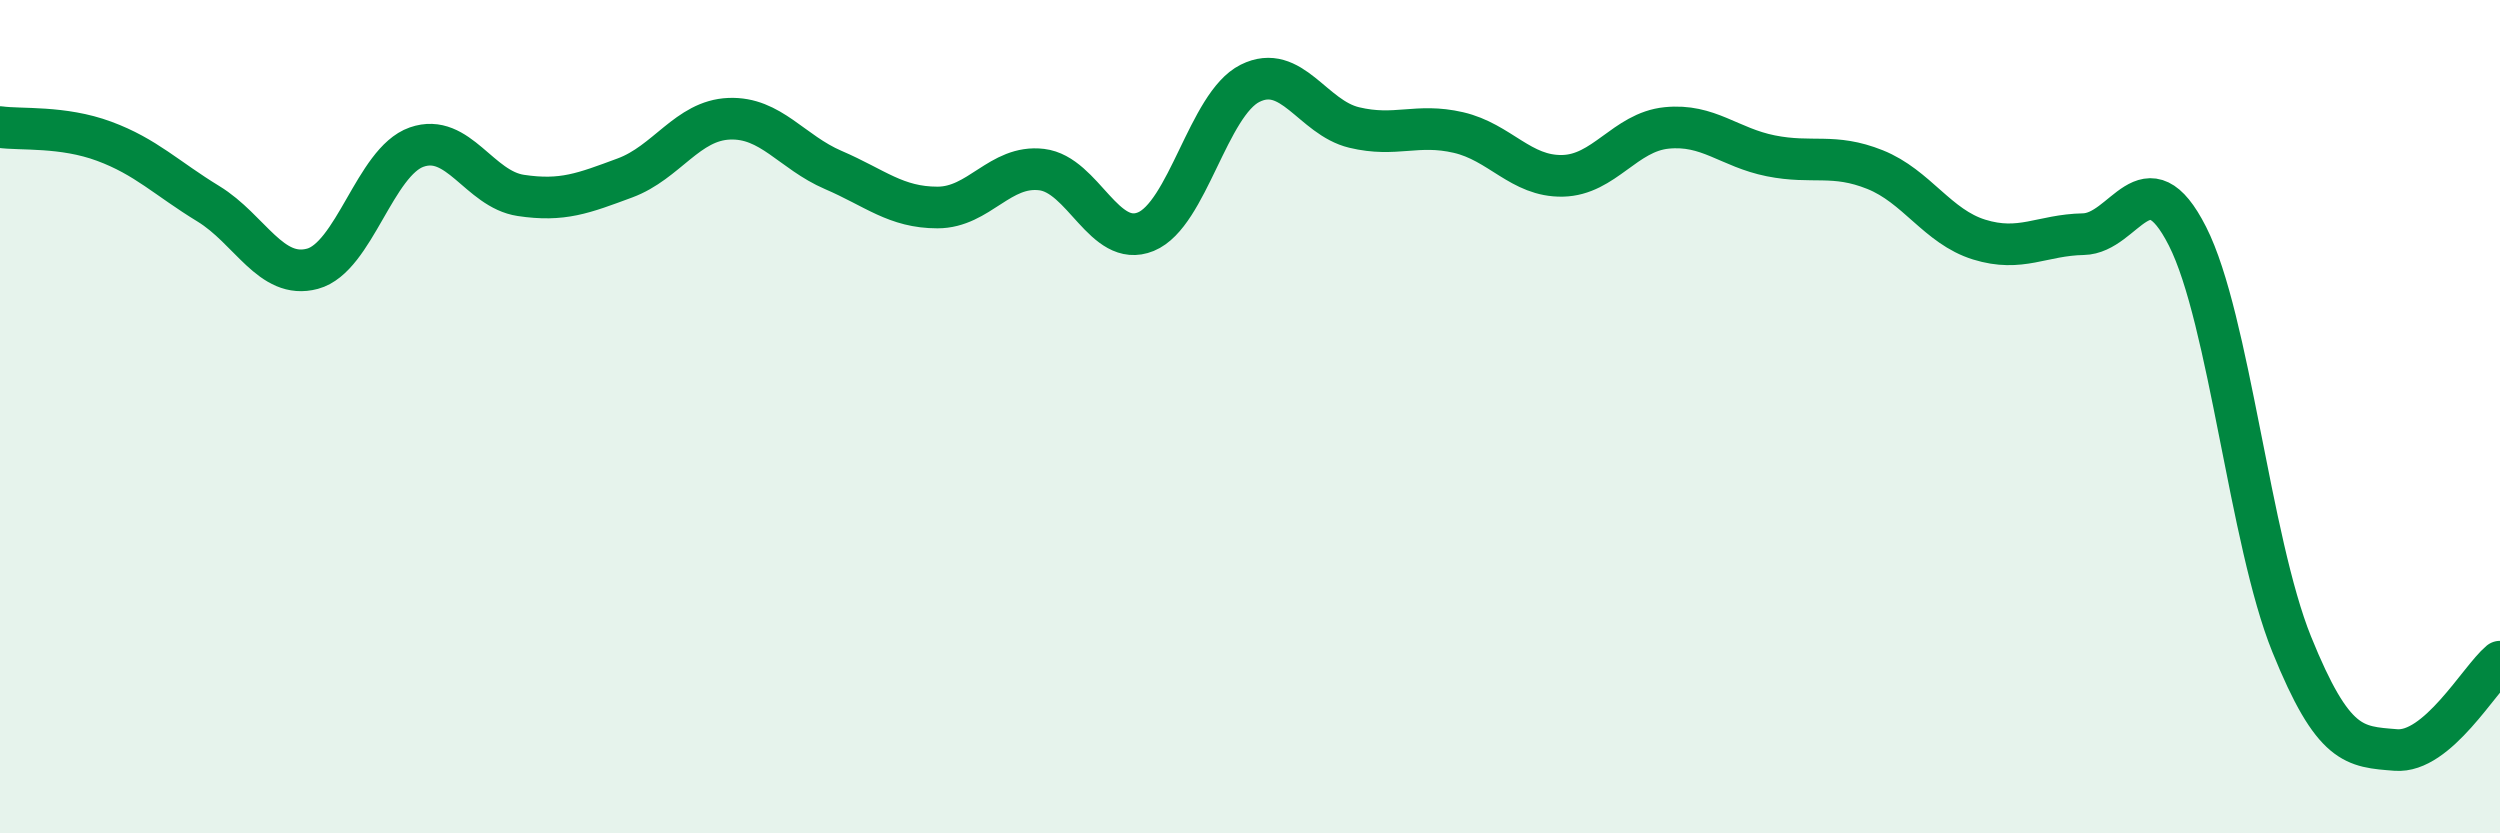
    <svg width="60" height="20" viewBox="0 0 60 20" xmlns="http://www.w3.org/2000/svg">
      <path
        d="M 0,3.05 C 0.5,3.12 1.5,3.02 2.5,3.39 C 3.5,3.76 4,4.28 5,4.89 C 6,5.5 6.5,6.72 7.5,6.45 C 8.5,6.18 9,3.88 10,3.53 C 11,3.18 11.5,4.54 12.5,4.69 C 13.5,4.84 14,4.64 15,4.27 C 16,3.9 16.5,2.89 17.5,2.85 C 18.5,2.81 19,3.65 20,4.08 C 21,4.51 21.5,4.98 22.5,4.98 C 23.5,4.98 24,3.95 25,4.07 C 26,4.19 26.5,5.97 27.5,5.56 C 28.5,5.15 29,2.5 30,2 C 31,1.5 31.5,2.82 32.5,3.06 C 33.5,3.3 34,2.95 35,3.18 C 36,3.41 36.5,4.24 37.5,4.22 C 38.5,4.2 39,3.17 40,3.07 C 41,2.97 41.5,3.54 42.5,3.74 C 43.5,3.94 44,3.67 45,4.07 C 46,4.47 46.5,5.44 47.5,5.75 C 48.5,6.06 49,5.64 50,5.62 C 51,5.6 51.5,3.7 52.5,5.67 C 53.5,7.64 54,12.99 55,15.46 C 56,17.93 56.5,17.92 57.5,18 C 58.5,18.08 59.5,16.3 60,15.88L60 20L0 20Z"
        fill="#008740"
        opacity="0.1"
        stroke-linecap="round"
        stroke-linejoin="round"
      />
      <path
        d="M 0,3.05 C 0.5,3.12 1.5,3.02 2.5,3.39 C 3.5,3.76 4,4.28 5,4.89 C 6,5.5 6.5,6.72 7.5,6.45 C 8.5,6.18 9,3.88 10,3.53 C 11,3.18 11.5,4.54 12.5,4.69 C 13.5,4.84 14,4.64 15,4.27 C 16,3.9 16.5,2.89 17.5,2.85 C 18.5,2.81 19,3.65 20,4.08 C 21,4.51 21.5,4.98 22.5,4.98 C 23.5,4.98 24,3.95 25,4.07 C 26,4.19 26.5,5.97 27.5,5.56 C 28.5,5.15 29,2.5 30,2 C 31,1.5 31.5,2.82 32.5,3.06 C 33.5,3.3 34,2.95 35,3.18 C 36,3.41 36.5,4.24 37.5,4.22 C 38.5,4.2 39,3.17 40,3.07 C 41,2.97 41.5,3.54 42.5,3.74 C 43.5,3.94 44,3.67 45,4.07 C 46,4.47 46.5,5.44 47.5,5.75 C 48.5,6.06 49,5.64 50,5.62 C 51,5.6 51.5,3.7 52.5,5.67 C 53.5,7.64 54,12.99 55,15.46 C 56,17.93 56.5,17.92 57.5,18 C 58.5,18.08 59.5,16.3 60,15.88"
        stroke="#008740"
        stroke-width="1"
        fill="none"
        stroke-linecap="round"
        stroke-linejoin="round"
      />
    </svg>
  